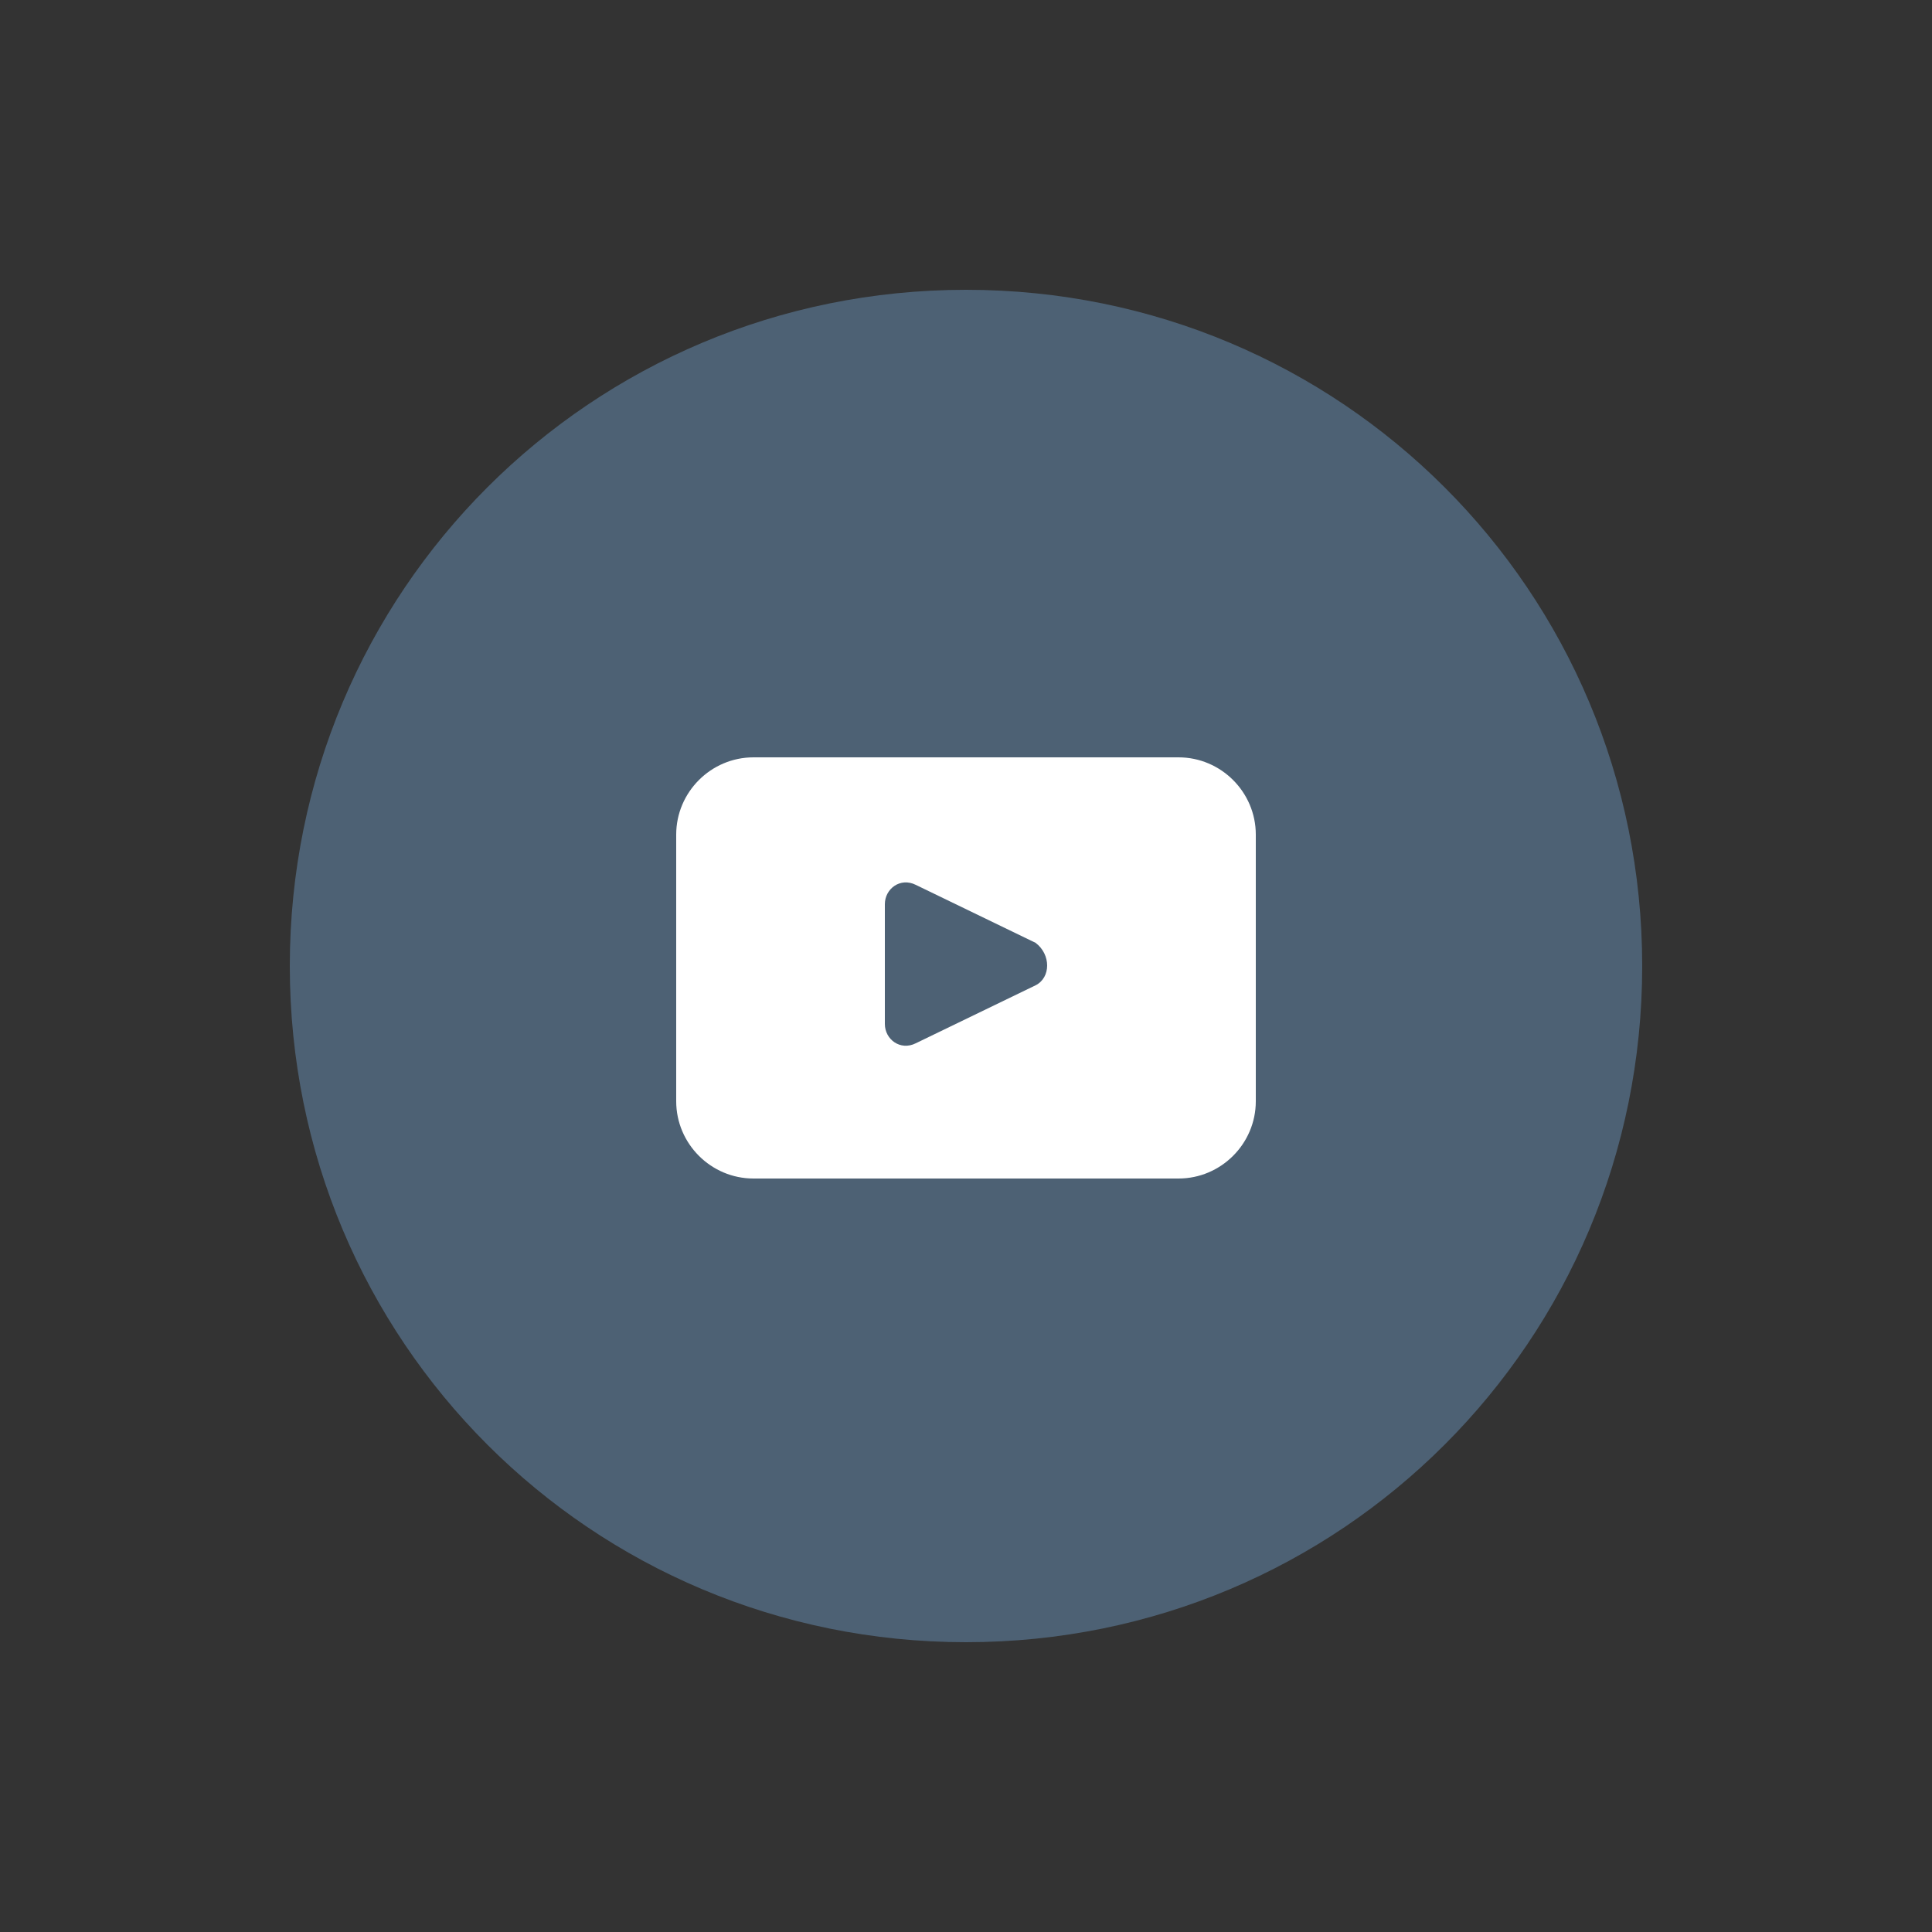 <?xml version="1.0" encoding="utf-8"?>
<!-- Generator: Adobe Illustrator 26.3.1, SVG Export Plug-In . SVG Version: 6.00 Build 0)  -->
<svg version="1.1" id="Laag_1" xmlns="http://www.w3.org/2000/svg" xmlns:xlink="http://www.w3.org/1999/xlink"
     width="75" height="75" viewBox="0 0 50 50" fill="none" style="enable-background:new 0 0 50 50;"
     xml:space="preserve">
<rect x="0" y="0" width="50" height="50" fill="#333333" stroke="none"/>
<style type="text/css">
	.st0{fill:#4D6174;}
	.st1{fill:#FFFFFF;}
</style>
    <path class="st0" d="M25,7.5L25,7.5c9.7,0,17.5,7.8,17.5,17.5l0,0c0,9.7-7.8,17.5-17.5,17.5l0,0c-9.7,0-17.5-7.8-17.5-17.5l0,0
	C7.5,15.3,15.3,7.5,25,7.5z"/>
    <path class="st1" d="M30.5,19.6h-11c-1.1,0-2,0.9-2,2v6.9c0,1.1,0.9,2,2,2h11c1.1,0,2-0.9,2-2v-6.9C32.5,20.5,31.6,19.6,30.5,19.6z
	 M26.8,25.5L23.7,27c-0.4,0.2-0.8-0.1-0.8-0.5v-3.1c0-0.4,0.4-0.7,0.8-0.5l3.1,1.5C27.2,24.7,27.2,25.3,26.8,25.5z"/>
</svg>
